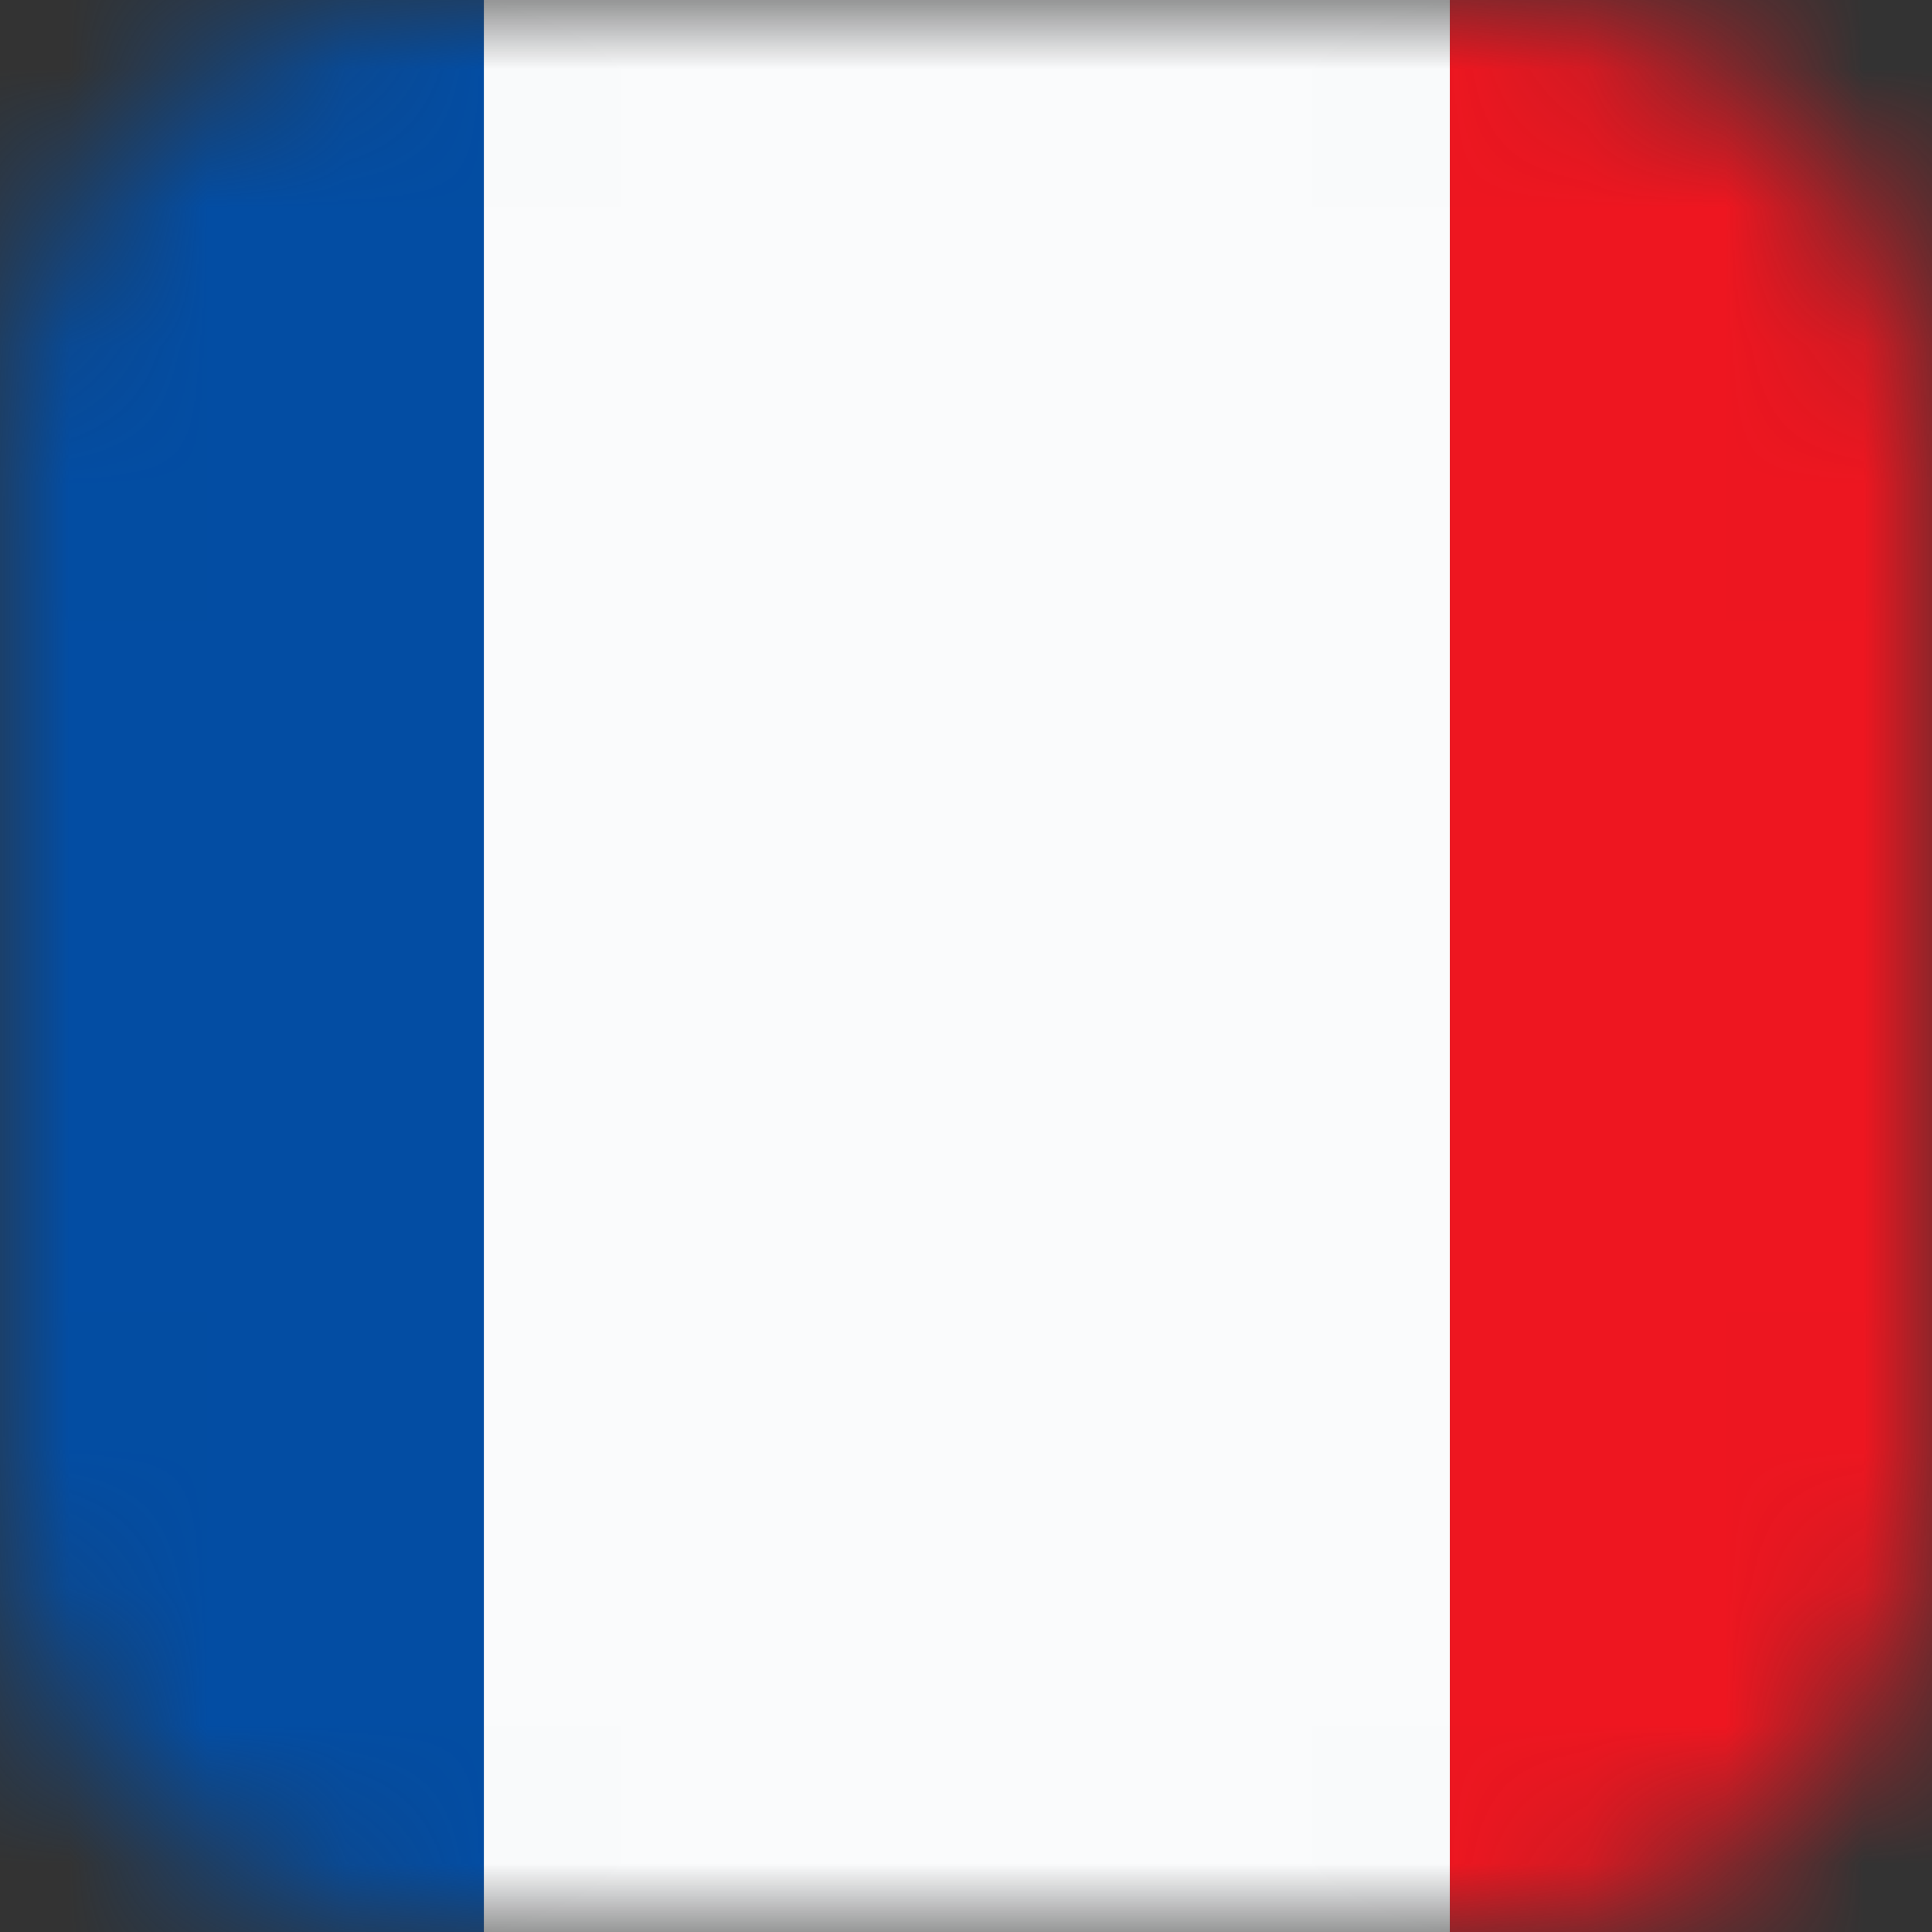 <svg width="14" height="14" viewBox="0 0 14 14" fill="none" xmlns="http://www.w3.org/2000/svg">
<rect x="0" y="0" width="14" height="14" fill="#333333" stroke="none"/>
<mask id="mask0_99_1583" style="mask-type:luminance" maskUnits="userSpaceOnUse" x="0" y="0" width="14" height="14">
<path d="M3.21 0H10.79C12.556 0 14 1.444 14 3.21V10.79C14 12.556 12.556 14 10.79 14H3.21C1.444 14 0 12.556 0 10.79V3.21C0 1.444 1.444 0 3.21 0Z" fill="white"/>
</mask>
<g mask="url(#mask0_99_1583)">
<path fill-rule="evenodd" clip-rule="evenodd" d="M17.506 0V14H10.506V0H17.506Z" fill="#EE1620"/>
<path fill-rule="evenodd" clip-rule="evenodd" d="M3.506 0V14H10.506V0H3.506Z" fill="#FAFBFC"/>
<path fill-rule="evenodd" clip-rule="evenodd" d="M3.506 0V14H-3.494V0H3.506Z" fill="#034DA3"/>
</g>
</svg>
